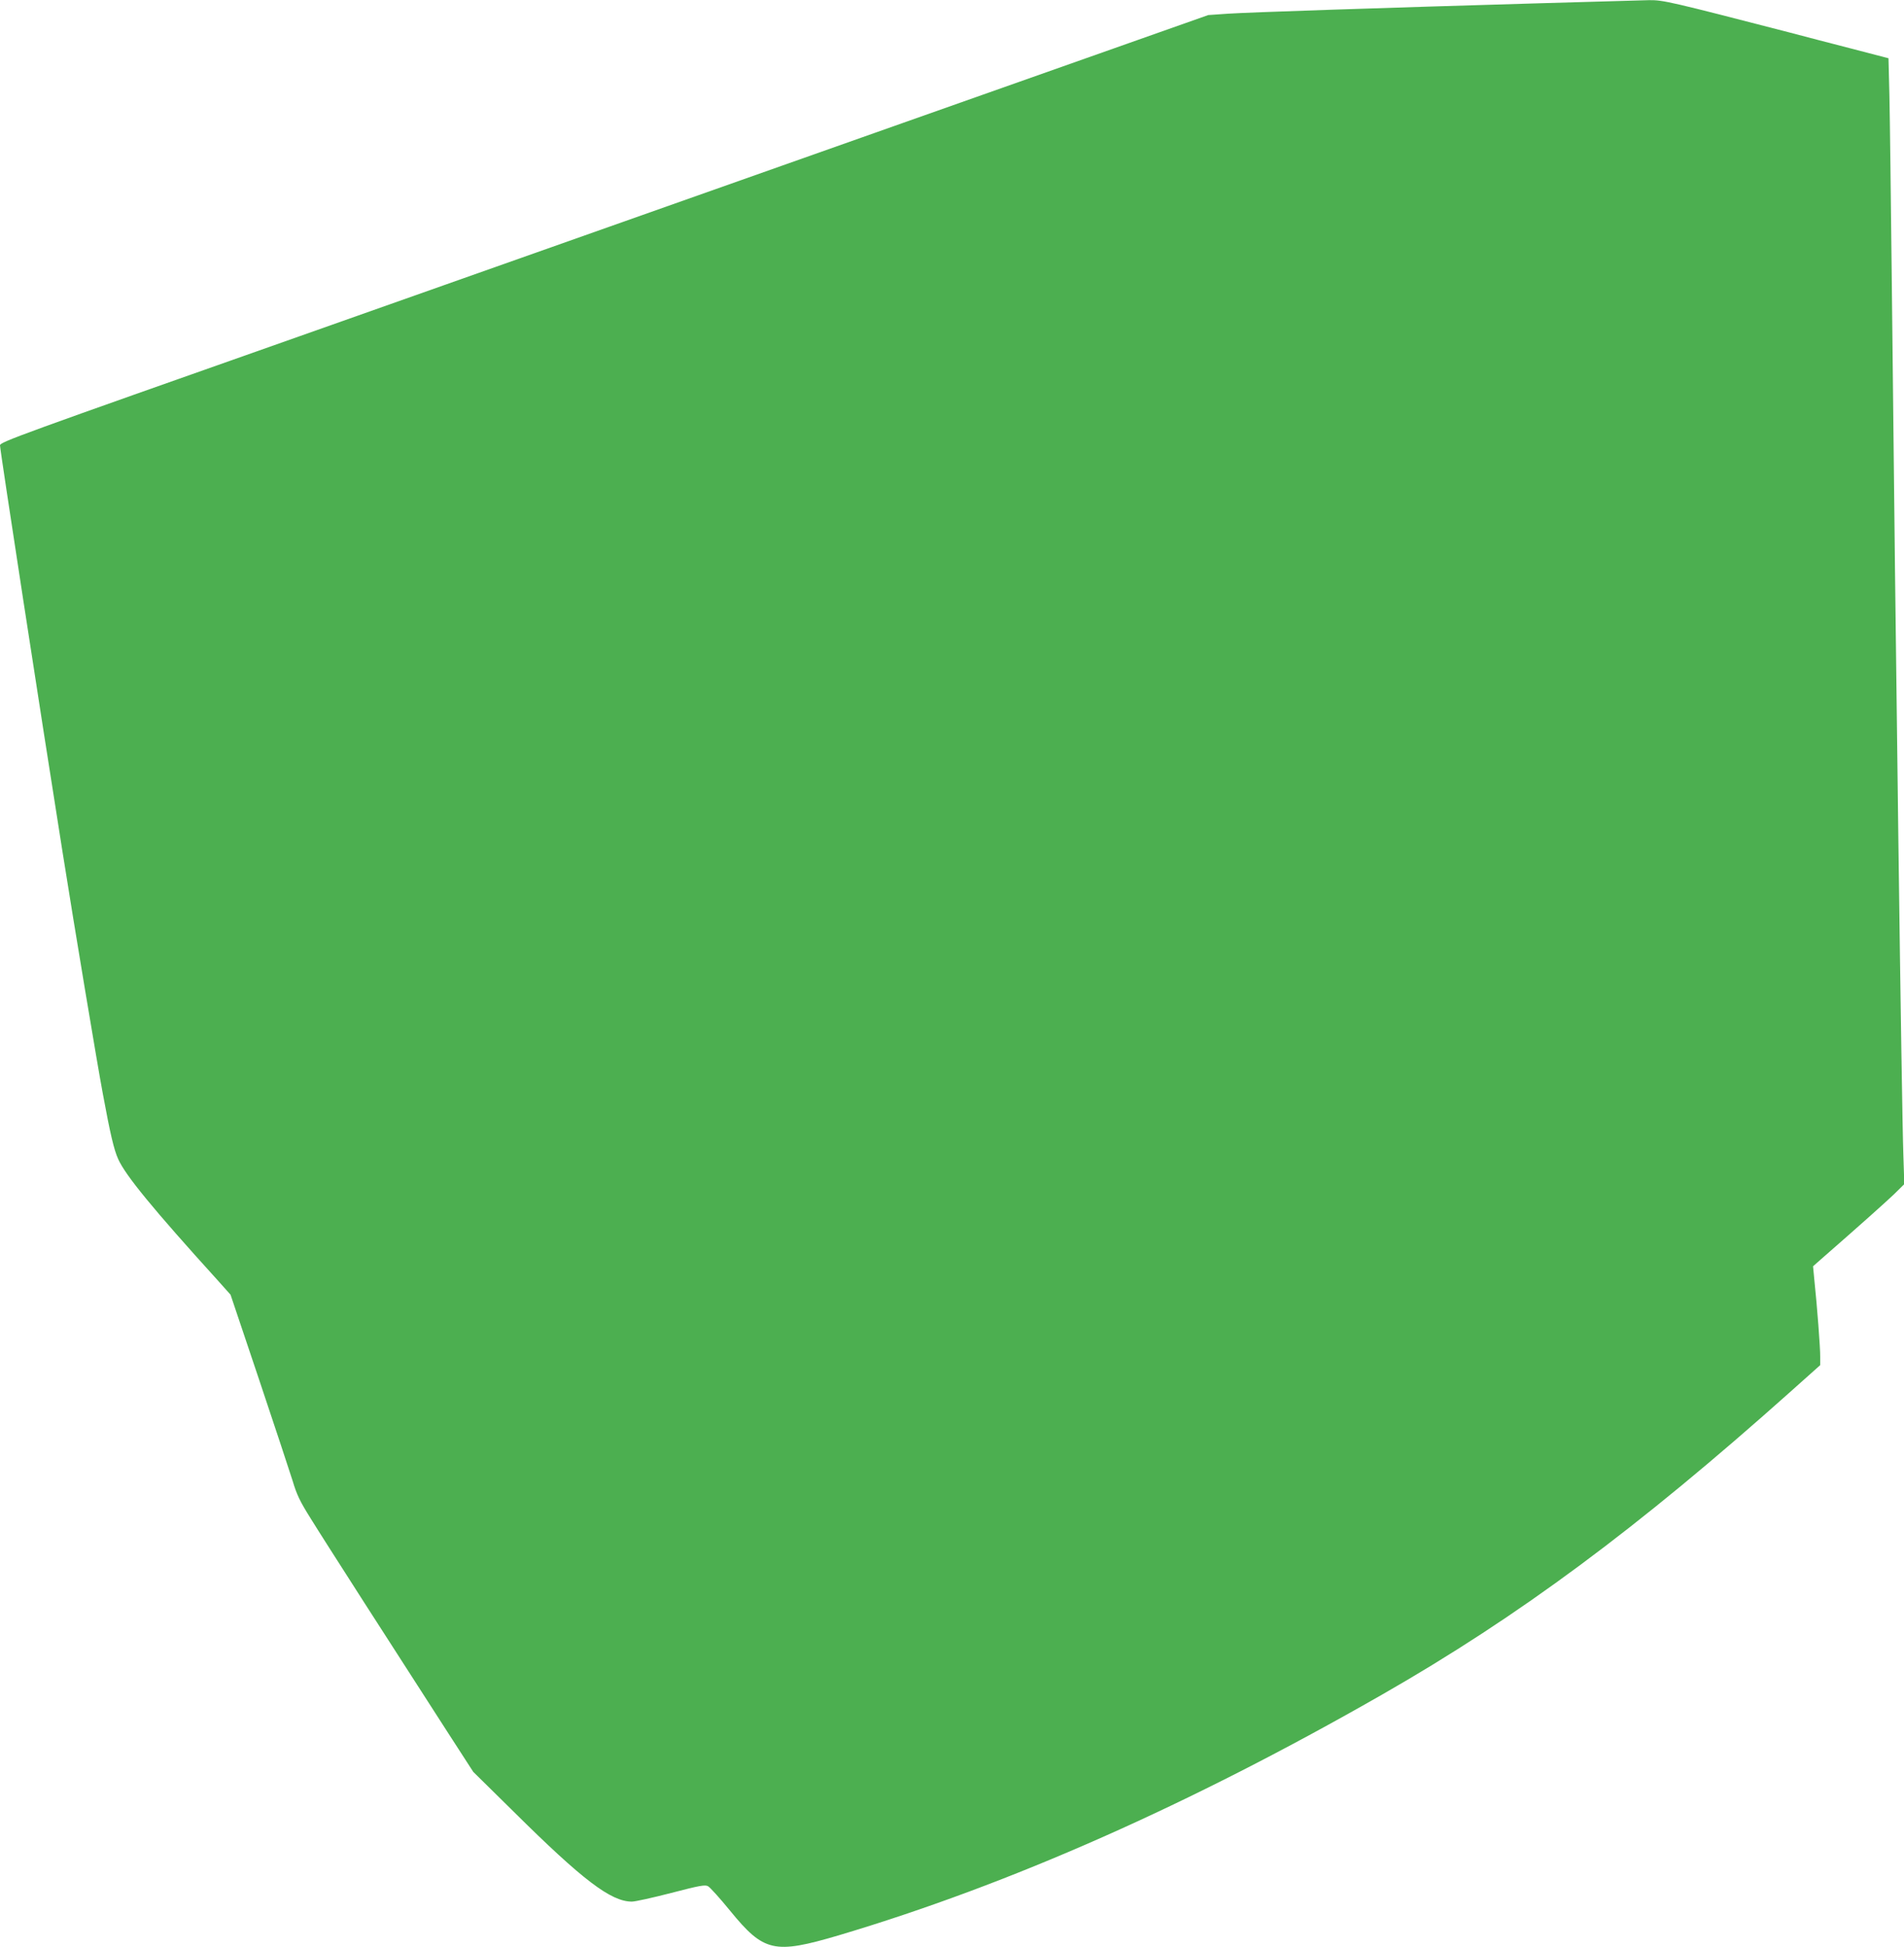 <?xml version="1.0" standalone="no"?>
<!DOCTYPE svg PUBLIC "-//W3C//DTD SVG 20010904//EN"
 "http://www.w3.org/TR/2001/REC-SVG-20010904/DTD/svg10.dtd">
<svg version="1.0" xmlns="http://www.w3.org/2000/svg"
 width="1252pt" height="1280pt" viewBox="0 0 1252 1280"
 preserveAspectRatio="xMidYMid meet">
<g transform="translate(0,1280) scale(0.1,-0.1)"
fill="#4caf50" stroke="none">
<path d="M10140 12779 c-1063 -31 -1930 -60 -2065 -69 l-130 -9 -2010 -710
c-1105 -391 -2893 -1023 -3972 -1404 -1843 -650 -1963 -693 -1963 -715 0 -30
268 -1773 411 -2672 82 -518 228 -1392 265 -1590 49 -265 73 -368 101 -430 47
-106 226 -325 655 -798 l84 -94 187 -556 c103 -307 202 -607 221 -667 27 -91
48 -135 117 -245 79 -129 564 -884 908 -1417 l163 -252 267 -263 c454 -450
639 -590 776 -590 22 0 139 26 259 57 188 49 223 55 242 44 13 -7 78 -79 144
-160 223 -273 290 -288 714 -163 1126 335 2306 857 3576 1584 898 514 1676
1091 2683 1990 l196 175 0 55 c1 53 -20 330 -39 510 l-8 85 51 45 c251 219
423 373 481 428 l68 67 -6 185 c-12 340 -51 3309 -76 5725 -6 556 -13 1119
-16 1251 l-6 241 -242 63 c-132 34 -317 82 -411 107 -782 202 -828 213 -921
212 -49 -1 -366 -10 -704 -20z"/>
</g>
</svg>
